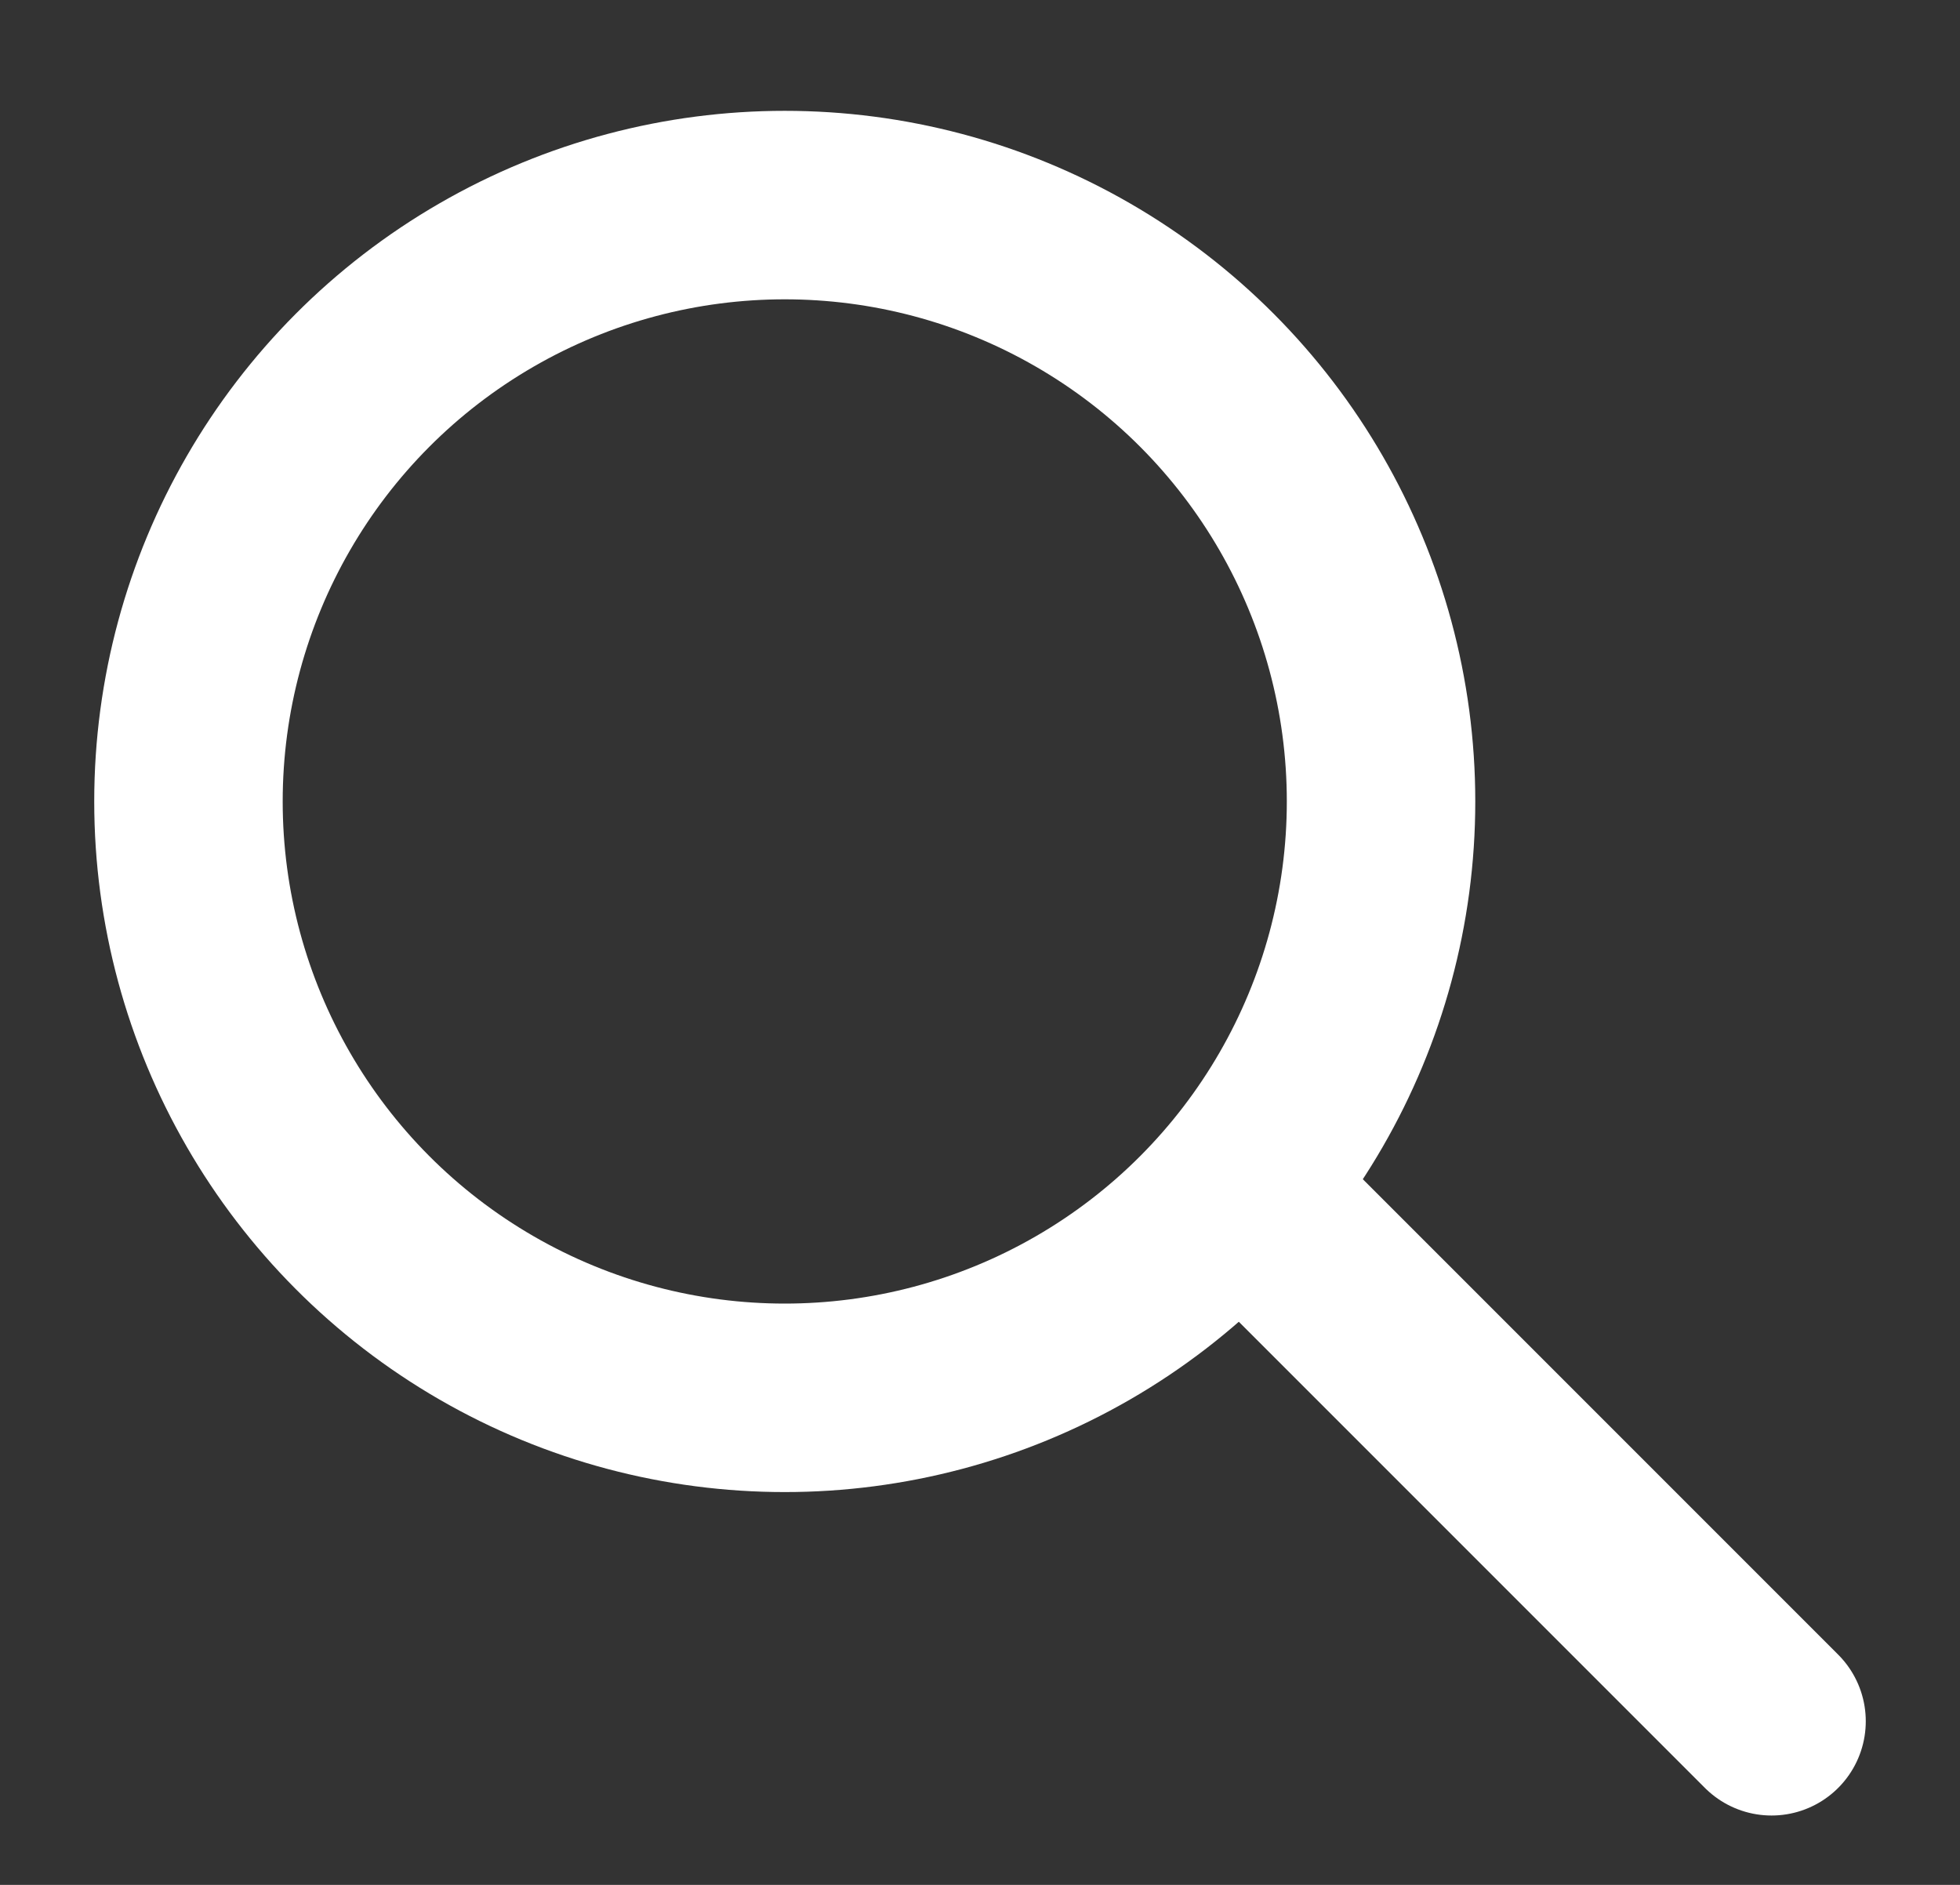 <?xml version="1.0" encoding="UTF-8"?><svg id="_레이어_1" xmlns="http://www.w3.org/2000/svg" viewBox="0 0 26 25"><rect x="0" y="0" width="26" height="25" fill="#333333" stroke="none"/><defs><style>.cls-1{fill:none;stroke:#fff;stroke-linecap:round;stroke-linejoin:round;stroke-width:2.5px;}</style></defs><circle class="cls-1" cx="10.41" cy="10.63" r="7.91"/><line class="cls-1" x1="23.5" y1="22.83" x2="16.44" y2="15.77"/></svg>